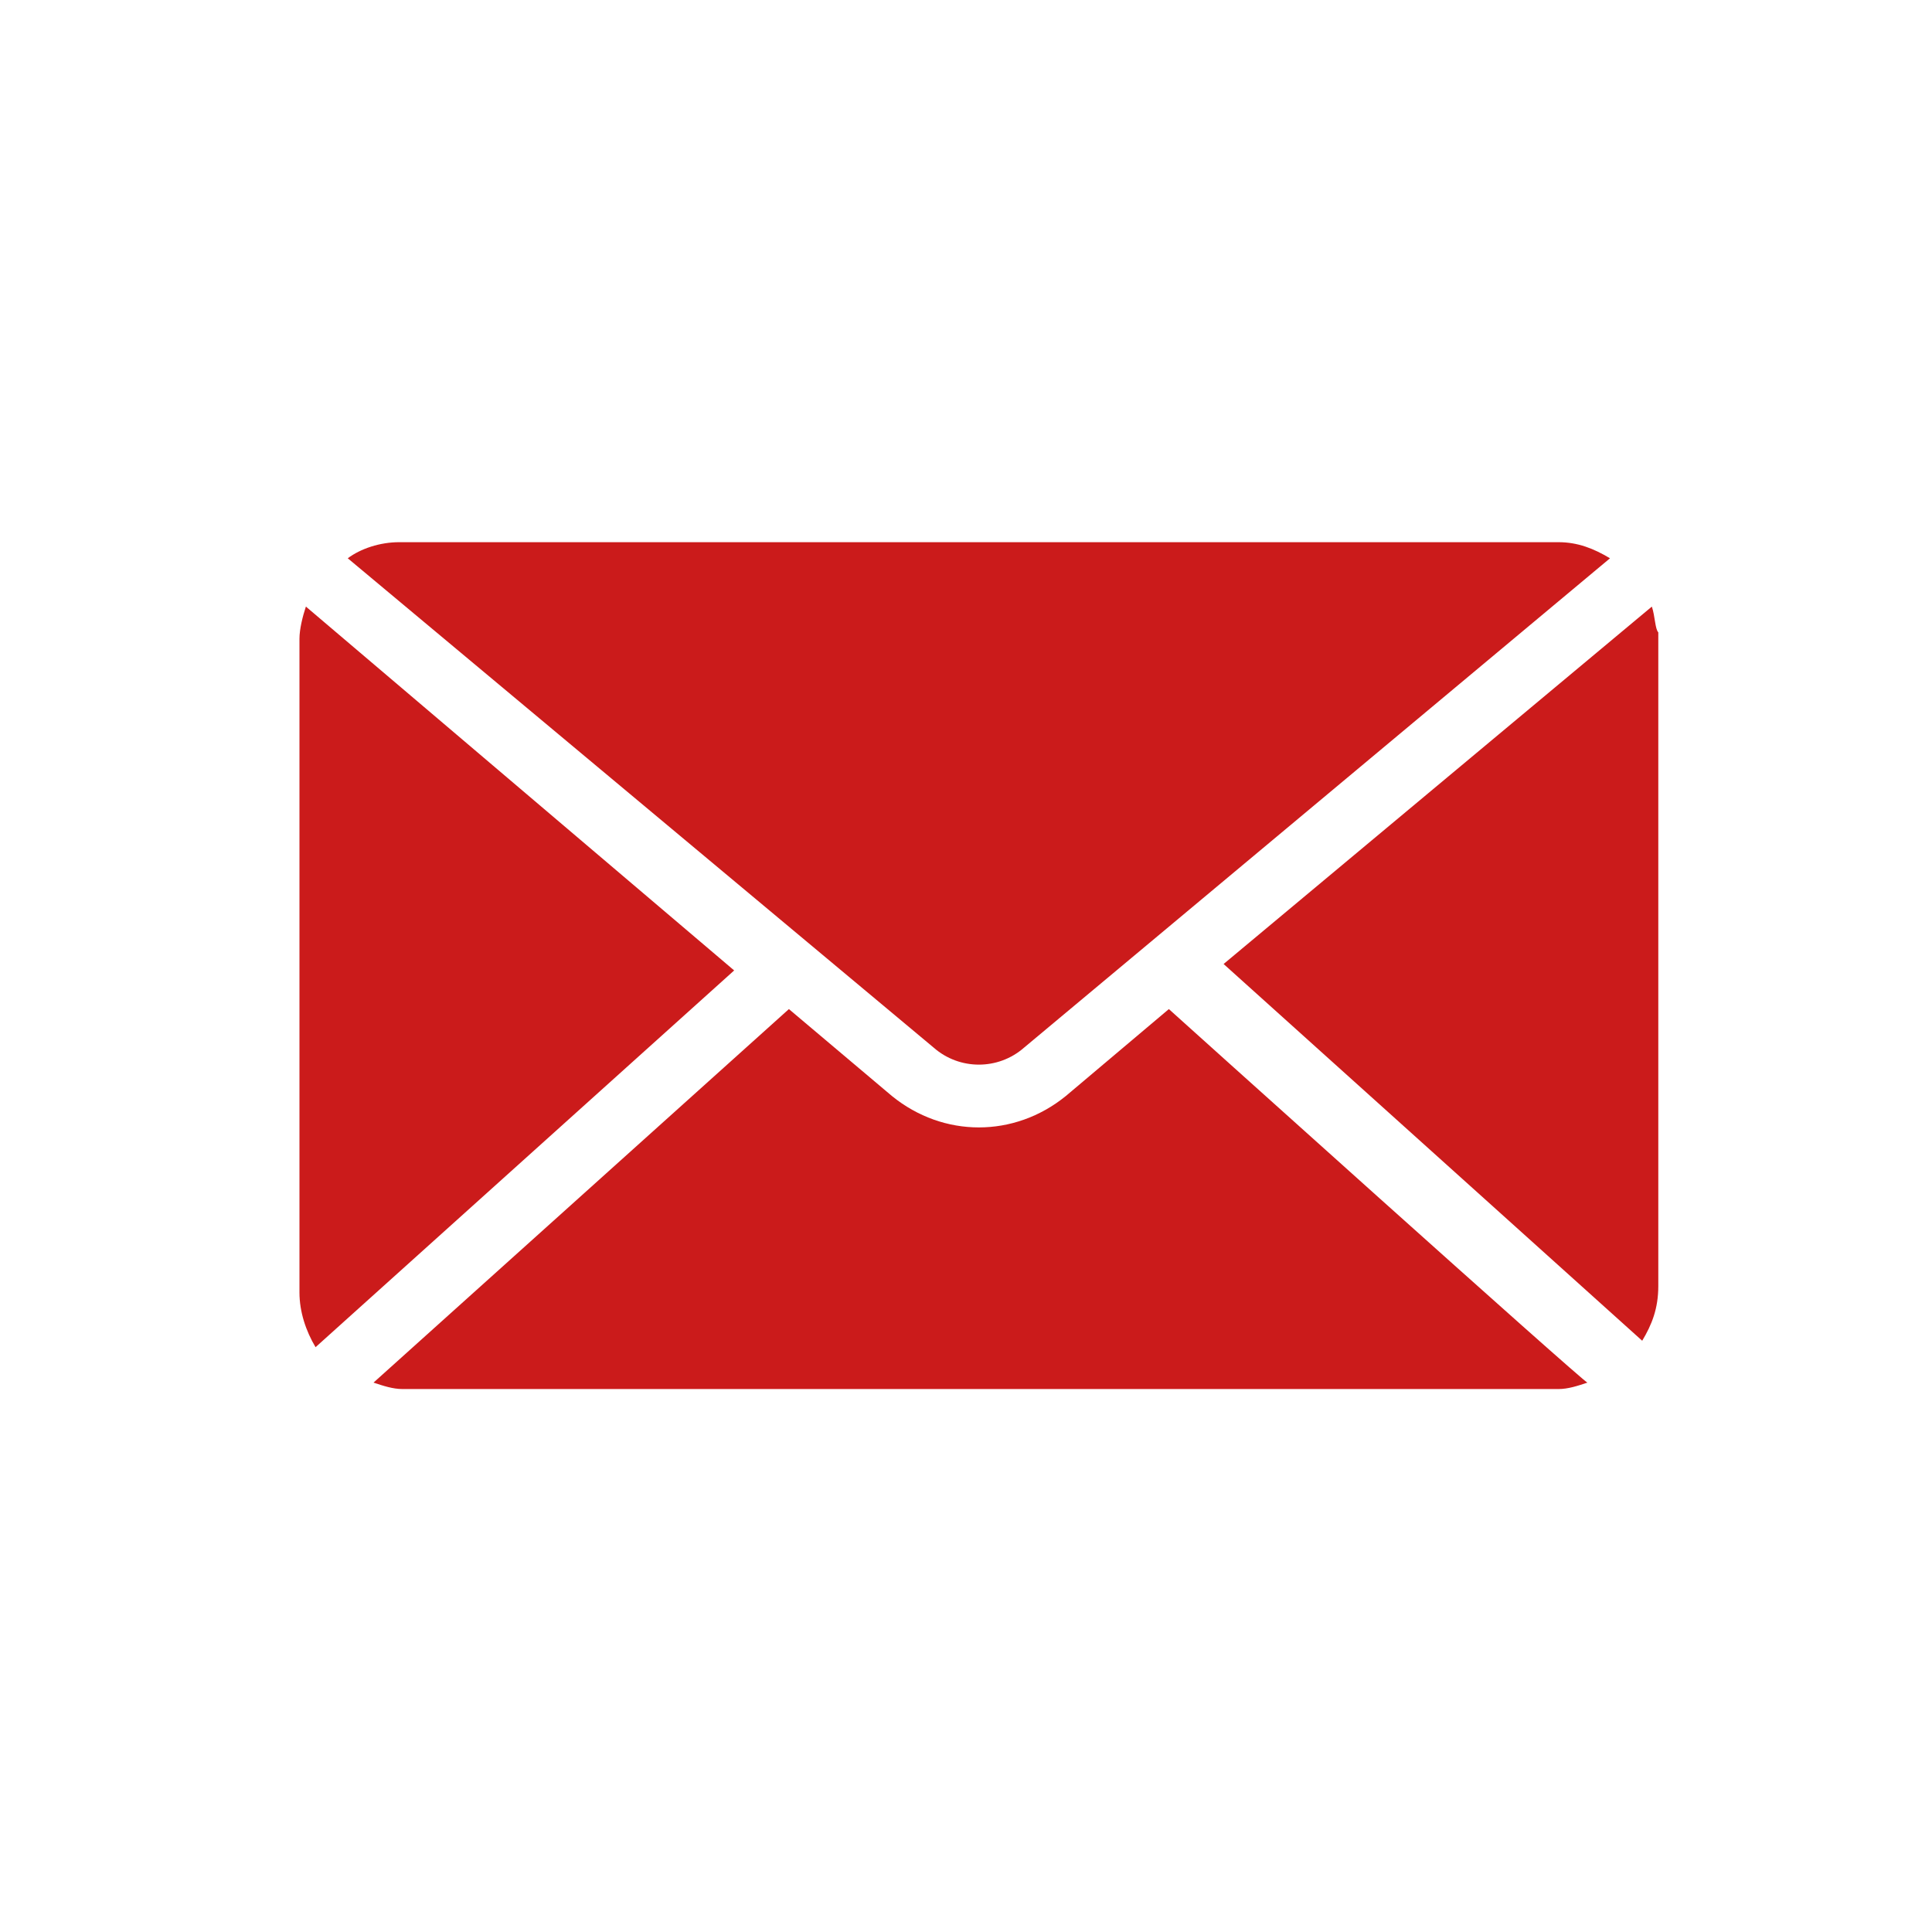 <?xml version="1.0" encoding="utf-8"?>
<!-- Generator: Adobe Illustrator 25.0.0, SVG Export Plug-In . SVG Version: 6.00 Build 0)  -->
<svg version="1.1" id="Capa_1" xmlns="http://www.w3.org/2000/svg" xmlns:xlink="http://www.w3.org/1999/xlink" x="0px" y="0px"
	 viewBox="0 0 60 60" style="enable-background:new 0 0 60 60;" xml:space="preserve">
<style type="text/css">
	.st0{fill:#CB1B1B;}
</style>
<g transform="translate(0,-952.362)">
	<path class="st0" d="M12.4,969.2c-0.6,0-1.2,0.2-1.6,0.5L29,984.9c0.8,0.7,2,0.7,2.8,0l18.2-15.2c-0.5-0.3-1-0.5-1.6-0.5H12.4z
		 M9.5,971.2c-0.1,0.3-0.2,0.7-0.2,1v20.3c0,0.6,0.2,1.2,0.5,1.7l13-11.7L9.5,971.2z M51.3,971.2l-13.3,11.1l13,11.7
		c0.3-0.5,0.5-1,0.5-1.7v-20.3C51.4,971.9,51.4,971.5,51.3,971.2z M36.3,983.7l-3.2,2.7c-1.6,1.3-3.8,1.3-5.4,0l-3.2-2.7l-12.9,11.6
		c0.3,0.1,0.6,0.2,0.9,0.2h35.9c0.3,0,0.6-0.1,0.9-0.2C49.3,995.4,36.3,983.7,36.3,983.7z"/>
</g>
</svg>
